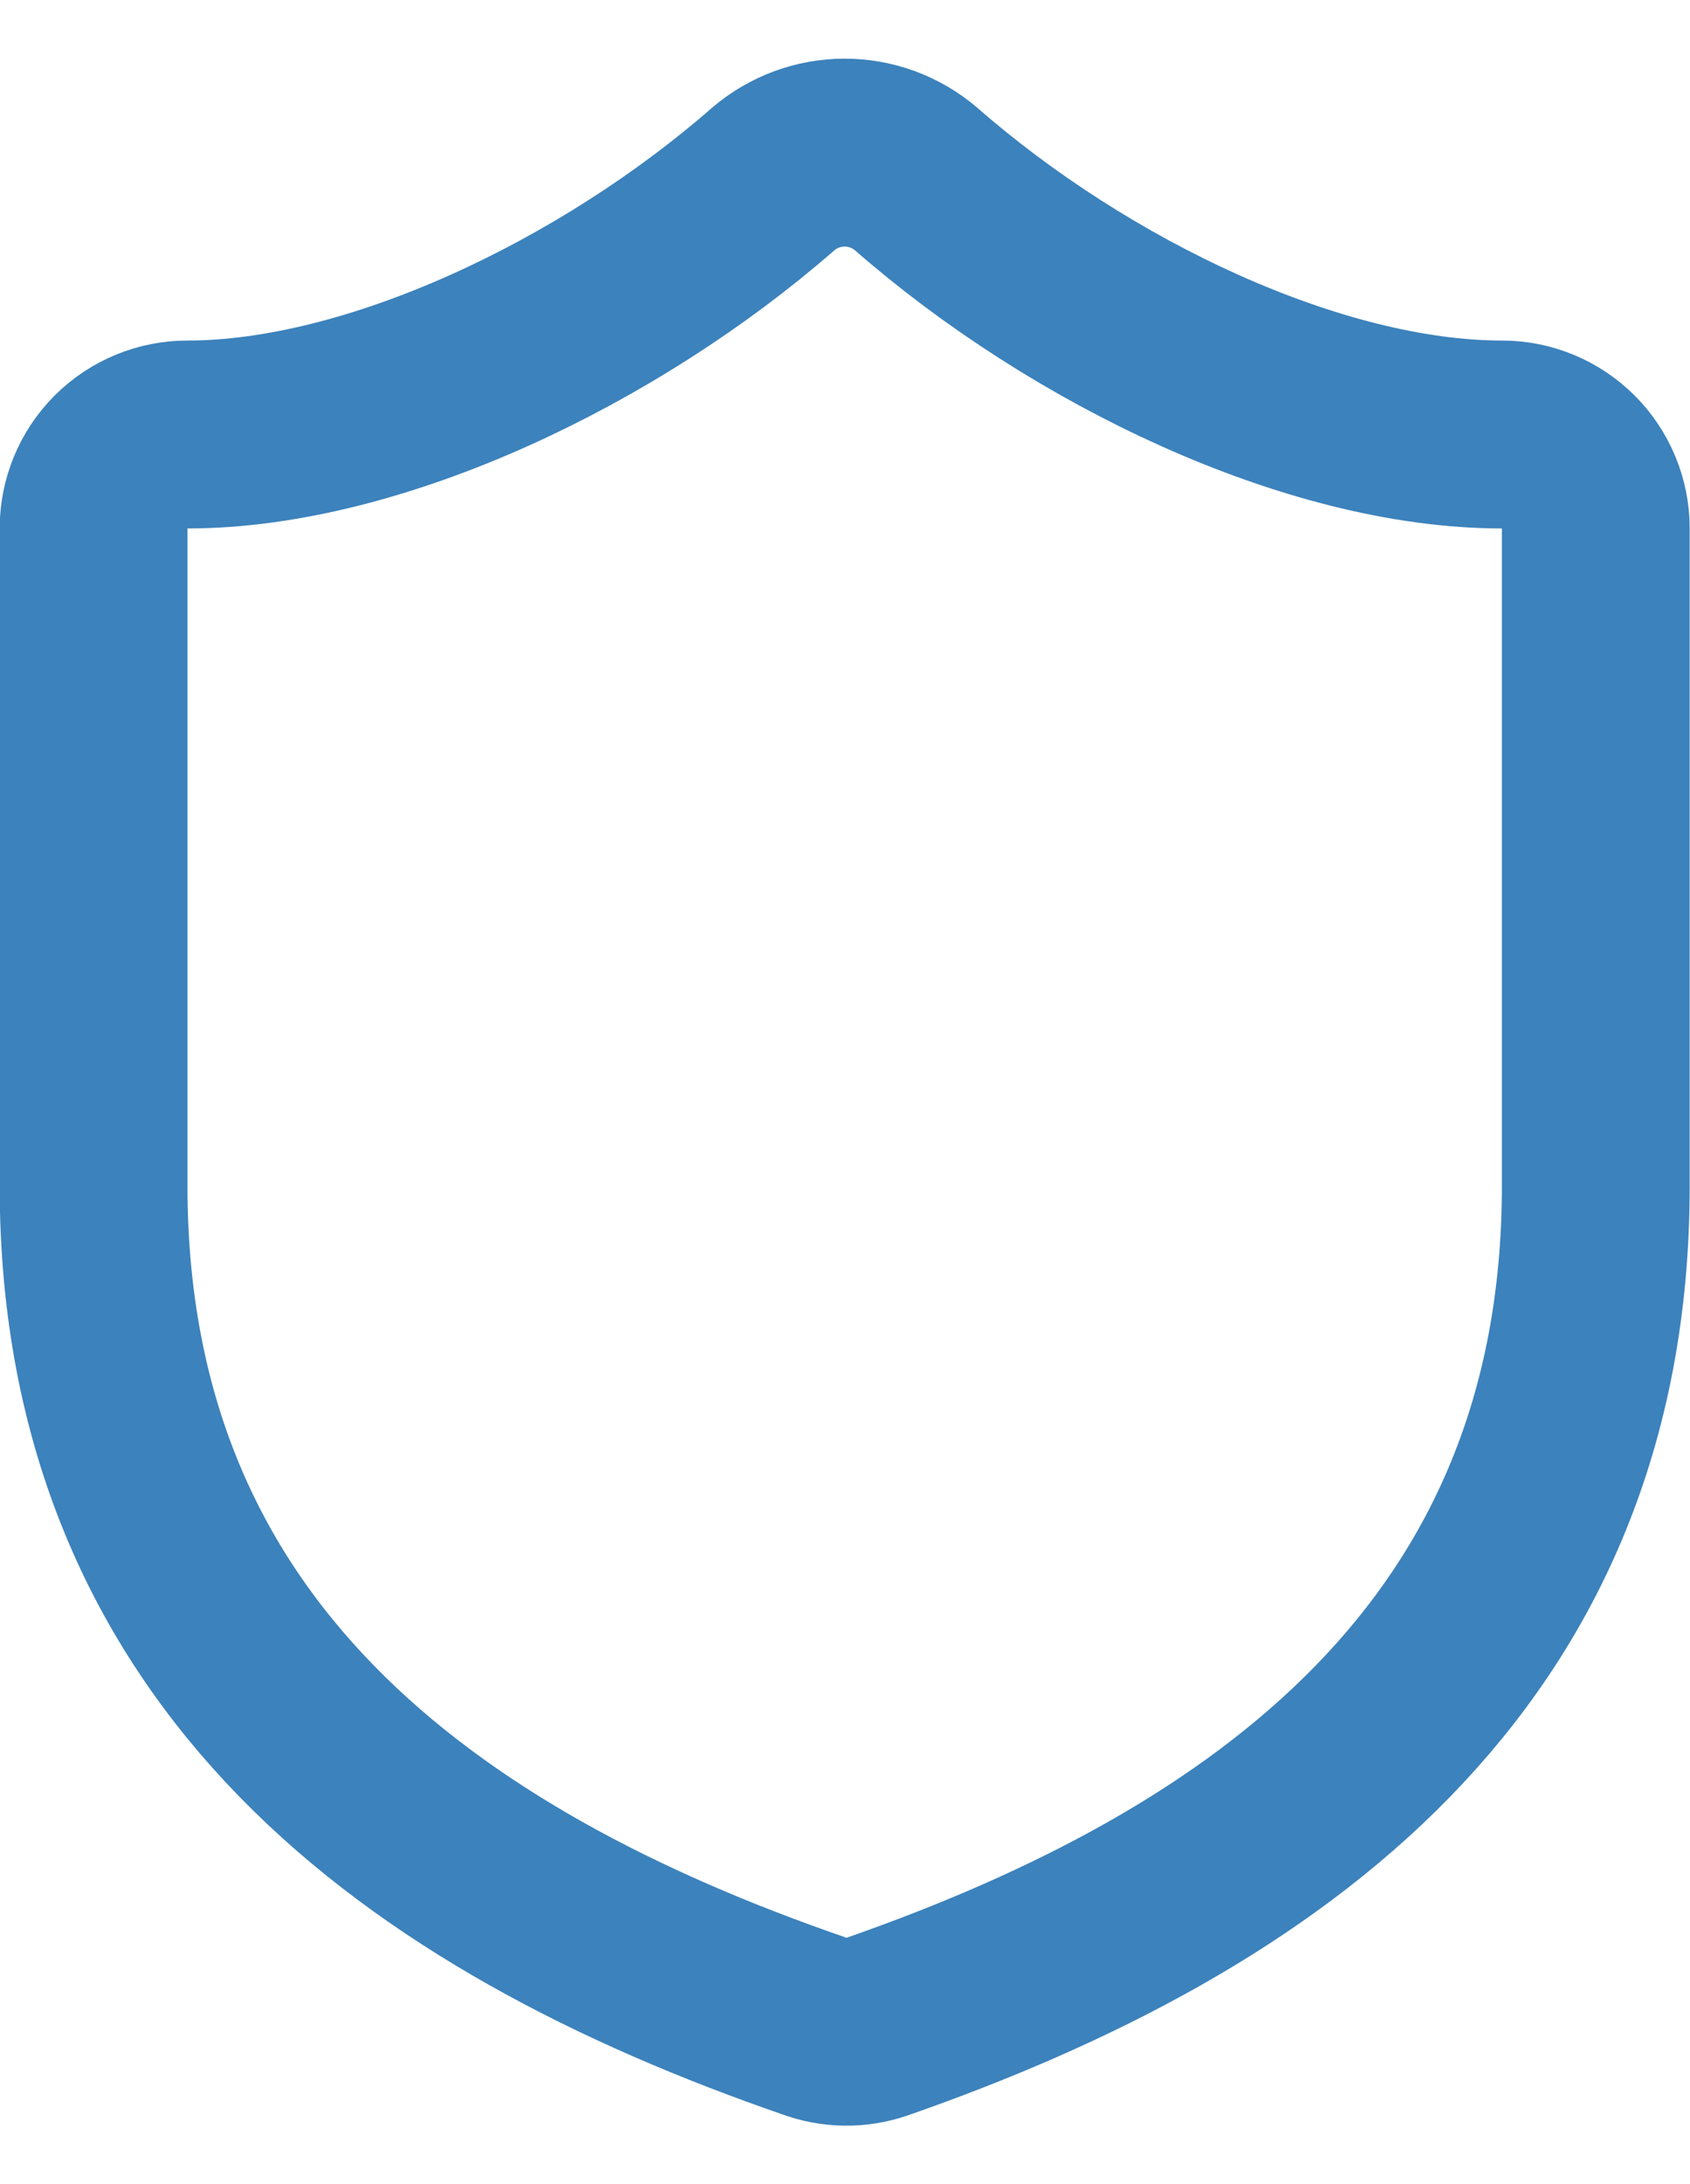 <svg width="24" height="31" viewBox="0 0 24 31" fill="none" xmlns="http://www.w3.org/2000/svg">
<path d="M22.662 16.833C22.662 23.5 17.995 26.833 12.449 28.767C12.158 28.865 11.843 28.86 11.555 28.753C5.995 26.833 1.329 23.5 1.329 16.833V7.5C1.329 7.146 1.469 6.807 1.719 6.557C1.969 6.307 2.308 6.167 2.662 6.167C5.329 6.167 8.662 4.567 10.982 2.54C11.264 2.299 11.624 2.166 11.995 2.166C12.367 2.166 12.726 2.299 13.009 2.54C15.342 4.58 18.662 6.167 21.329 6.167C21.682 6.167 22.021 6.307 22.271 6.557C22.521 6.807 22.662 7.146 22.662 7.5V16.833Z" stroke="#3C82BC" stroke-width="2.667" stroke-linecap="round" stroke-linejoin="round"/>
</svg>
